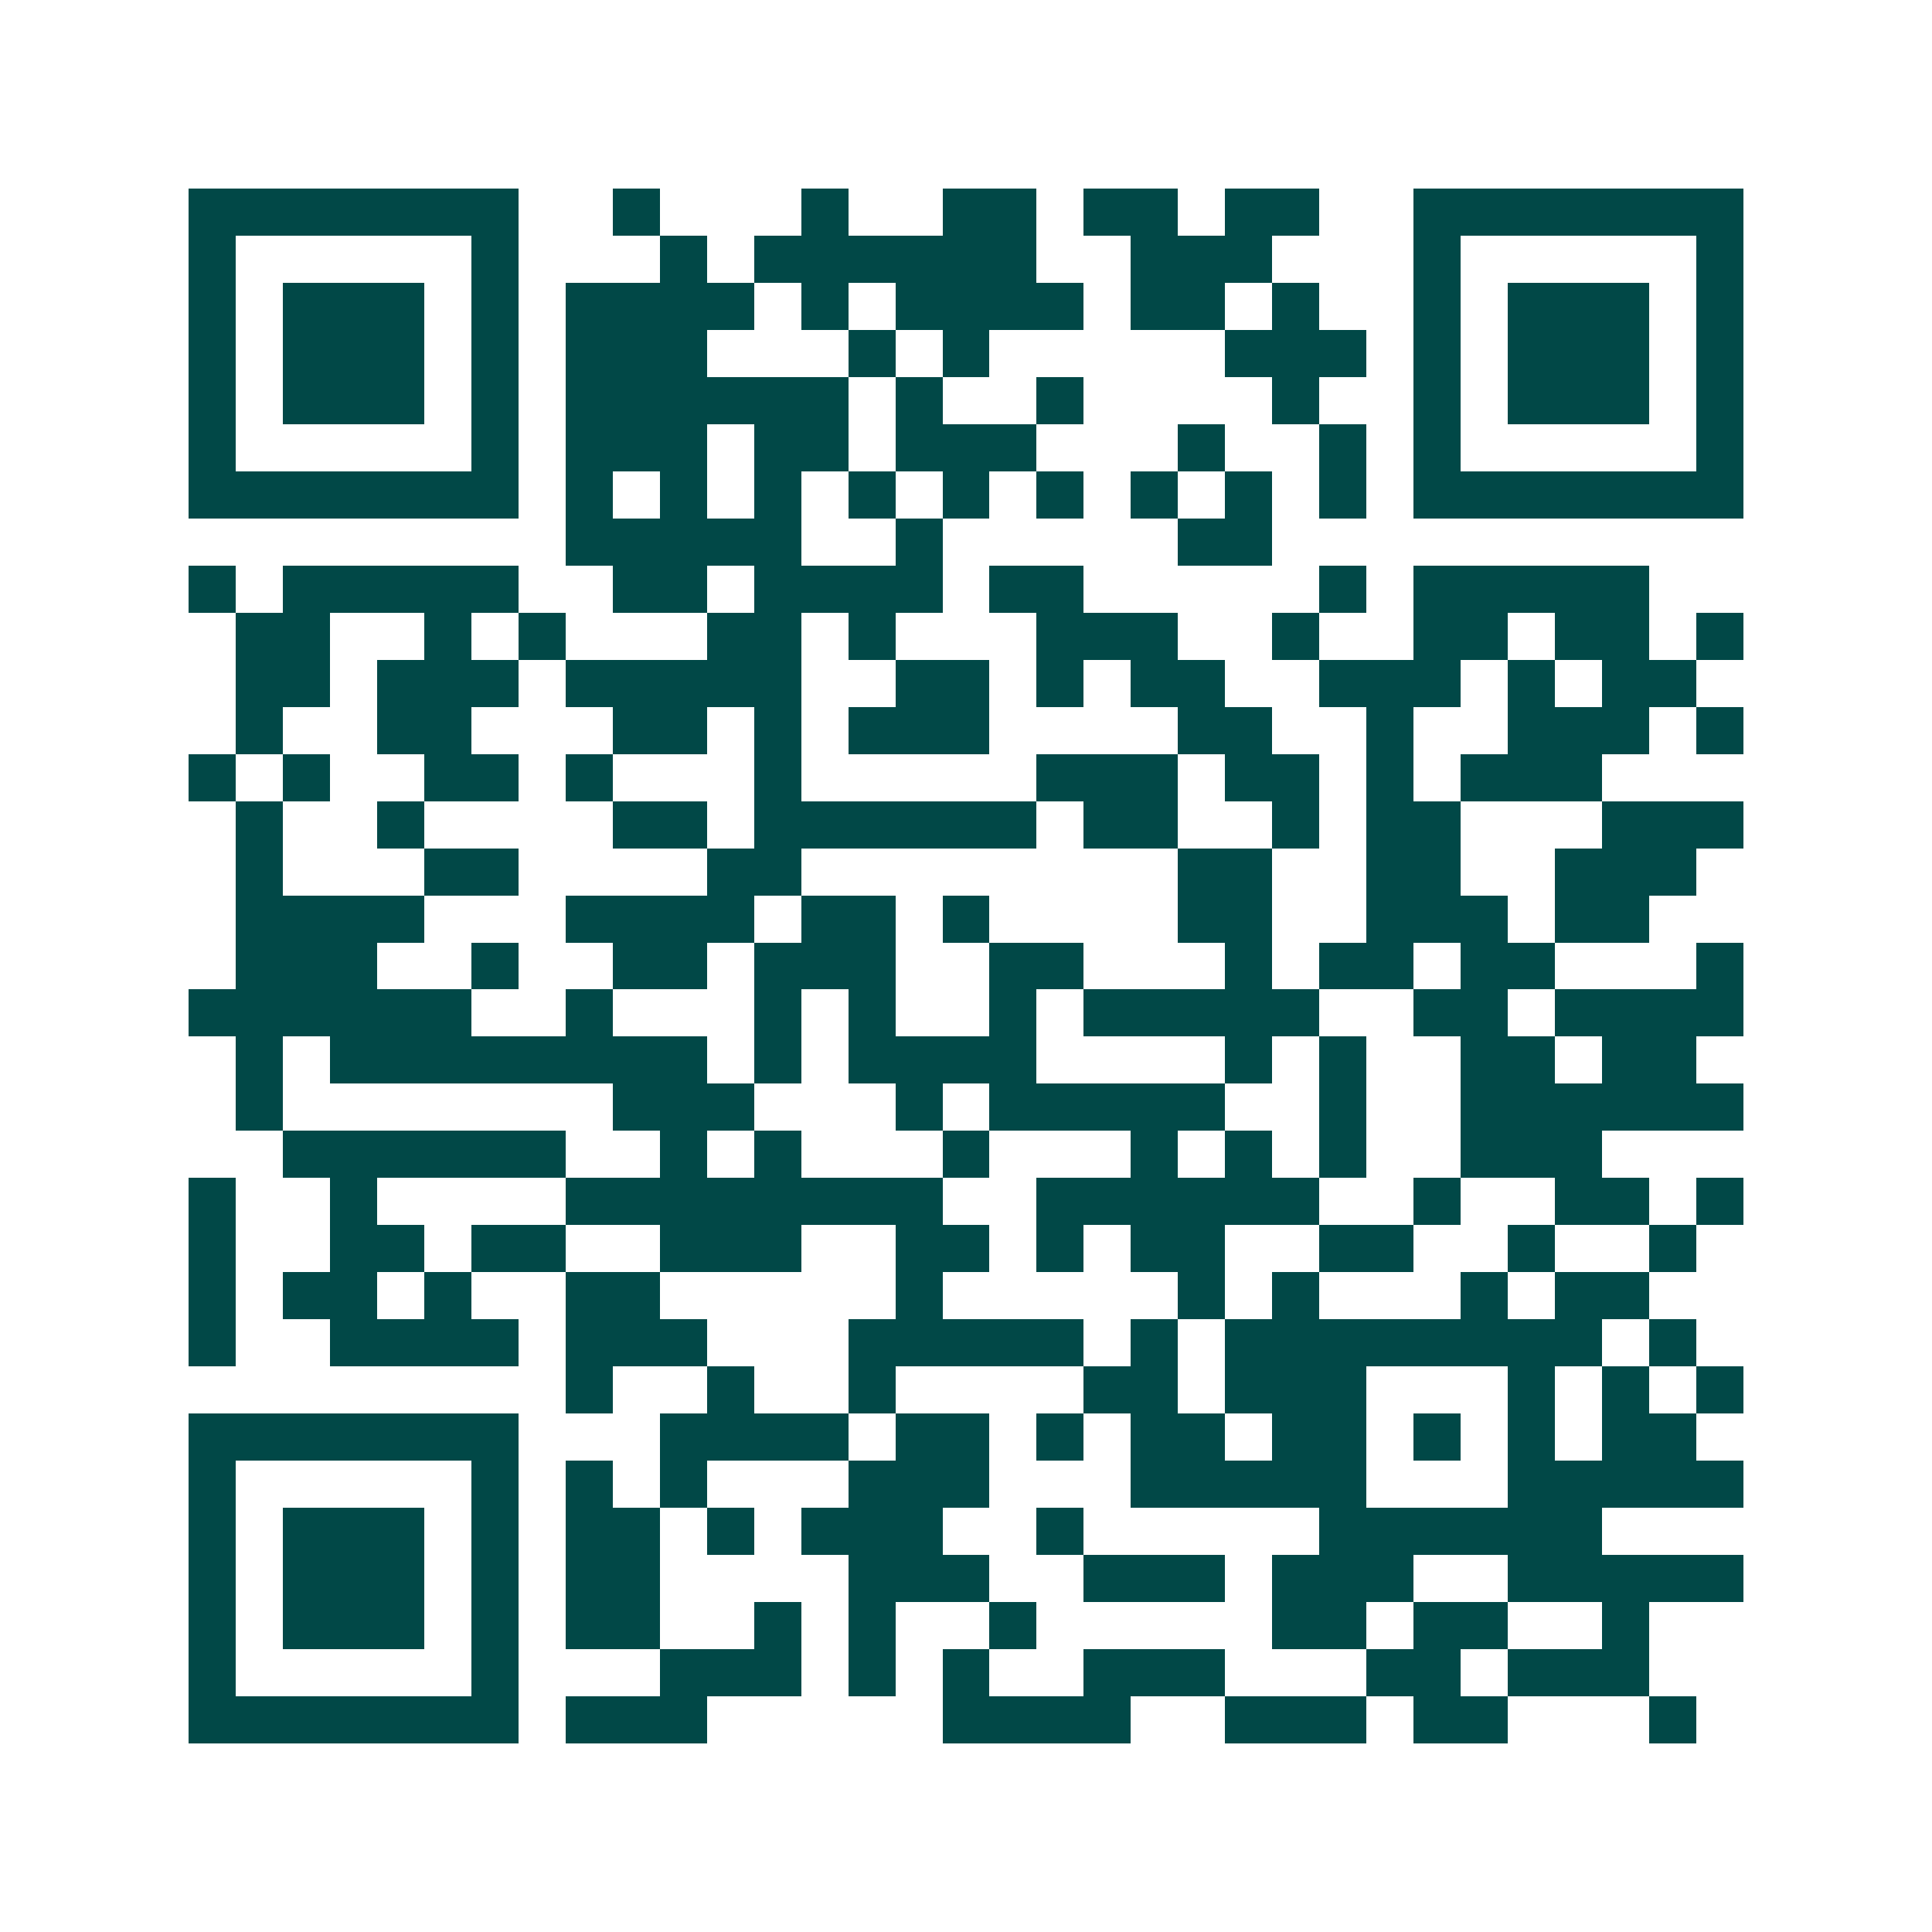 <svg xmlns="http://www.w3.org/2000/svg" width="200" height="200" viewBox="0 0 41 41" shape-rendering="crispEdges"><path fill="#ffffff" d="M0 0h41v41H0z"/><path stroke="#014847" d="M4 4.5h7m2 0h1m3 0h1m2 0h2m1 0h2m1 0h2m2 0h7M4 5.5h1m5 0h1m3 0h1m1 0h6m2 0h3m3 0h1m5 0h1M4 6.5h1m1 0h3m1 0h1m1 0h4m1 0h1m1 0h4m1 0h2m1 0h1m2 0h1m1 0h3m1 0h1M4 7.5h1m1 0h3m1 0h1m1 0h3m3 0h1m1 0h1m5 0h3m1 0h1m1 0h3m1 0h1M4 8.5h1m1 0h3m1 0h1m1 0h6m1 0h1m2 0h1m4 0h1m2 0h1m1 0h3m1 0h1M4 9.5h1m5 0h1m1 0h3m1 0h2m1 0h3m3 0h1m2 0h1m1 0h1m5 0h1M4 10.5h7m1 0h1m1 0h1m1 0h1m1 0h1m1 0h1m1 0h1m1 0h1m1 0h1m1 0h1m1 0h7M12 11.5h5m2 0h1m5 0h2M4 12.5h1m1 0h5m2 0h2m1 0h4m1 0h2m5 0h1m1 0h5M5 13.5h2m2 0h1m1 0h1m3 0h2m1 0h1m3 0h3m2 0h1m2 0h2m1 0h2m1 0h1M5 14.5h2m1 0h3m1 0h5m2 0h2m1 0h1m1 0h2m2 0h3m1 0h1m1 0h2M5 15.5h1m2 0h2m3 0h2m1 0h1m1 0h3m4 0h2m2 0h1m2 0h3m1 0h1M4 16.5h1m1 0h1m2 0h2m1 0h1m3 0h1m5 0h3m1 0h2m1 0h1m1 0h3M5 17.5h1m2 0h1m4 0h2m1 0h6m1 0h2m2 0h1m1 0h2m3 0h3M5 18.5h1m3 0h2m4 0h2m8 0h2m2 0h2m2 0h3M5 19.5h4m3 0h4m1 0h2m1 0h1m4 0h2m2 0h3m1 0h2M5 20.5h3m2 0h1m2 0h2m1 0h3m2 0h2m3 0h1m1 0h2m1 0h2m3 0h1M4 21.5h6m2 0h1m3 0h1m1 0h1m2 0h1m1 0h5m2 0h2m1 0h4M5 22.5h1m1 0h8m1 0h1m1 0h4m4 0h1m1 0h1m2 0h2m1 0h2M5 23.5h1m7 0h3m3 0h1m1 0h5m2 0h1m2 0h6M6 24.5h6m2 0h1m1 0h1m3 0h1m3 0h1m1 0h1m1 0h1m2 0h3M4 25.5h1m2 0h1m4 0h8m2 0h6m2 0h1m2 0h2m1 0h1M4 26.5h1m2 0h2m1 0h2m2 0h3m2 0h2m1 0h1m1 0h2m2 0h2m2 0h1m2 0h1M4 27.5h1m1 0h2m1 0h1m2 0h2m5 0h1m5 0h1m1 0h1m3 0h1m1 0h2M4 28.5h1m2 0h4m1 0h3m3 0h5m1 0h1m1 0h8m1 0h1M12 29.5h1m2 0h1m2 0h1m4 0h2m1 0h3m3 0h1m1 0h1m1 0h1M4 30.5h7m3 0h4m1 0h2m1 0h1m1 0h2m1 0h2m1 0h1m1 0h1m1 0h2M4 31.5h1m5 0h1m1 0h1m1 0h1m3 0h3m3 0h5m3 0h5M4 32.5h1m1 0h3m1 0h1m1 0h2m1 0h1m1 0h3m2 0h1m5 0h6M4 33.5h1m1 0h3m1 0h1m1 0h2m4 0h3m2 0h3m1 0h3m2 0h5M4 34.5h1m1 0h3m1 0h1m1 0h2m2 0h1m1 0h1m2 0h1m5 0h2m1 0h2m2 0h1M4 35.5h1m5 0h1m3 0h3m1 0h1m1 0h1m2 0h3m3 0h2m1 0h3M4 36.5h7m1 0h3m5 0h4m2 0h3m1 0h2m3 0h1"/></svg>
